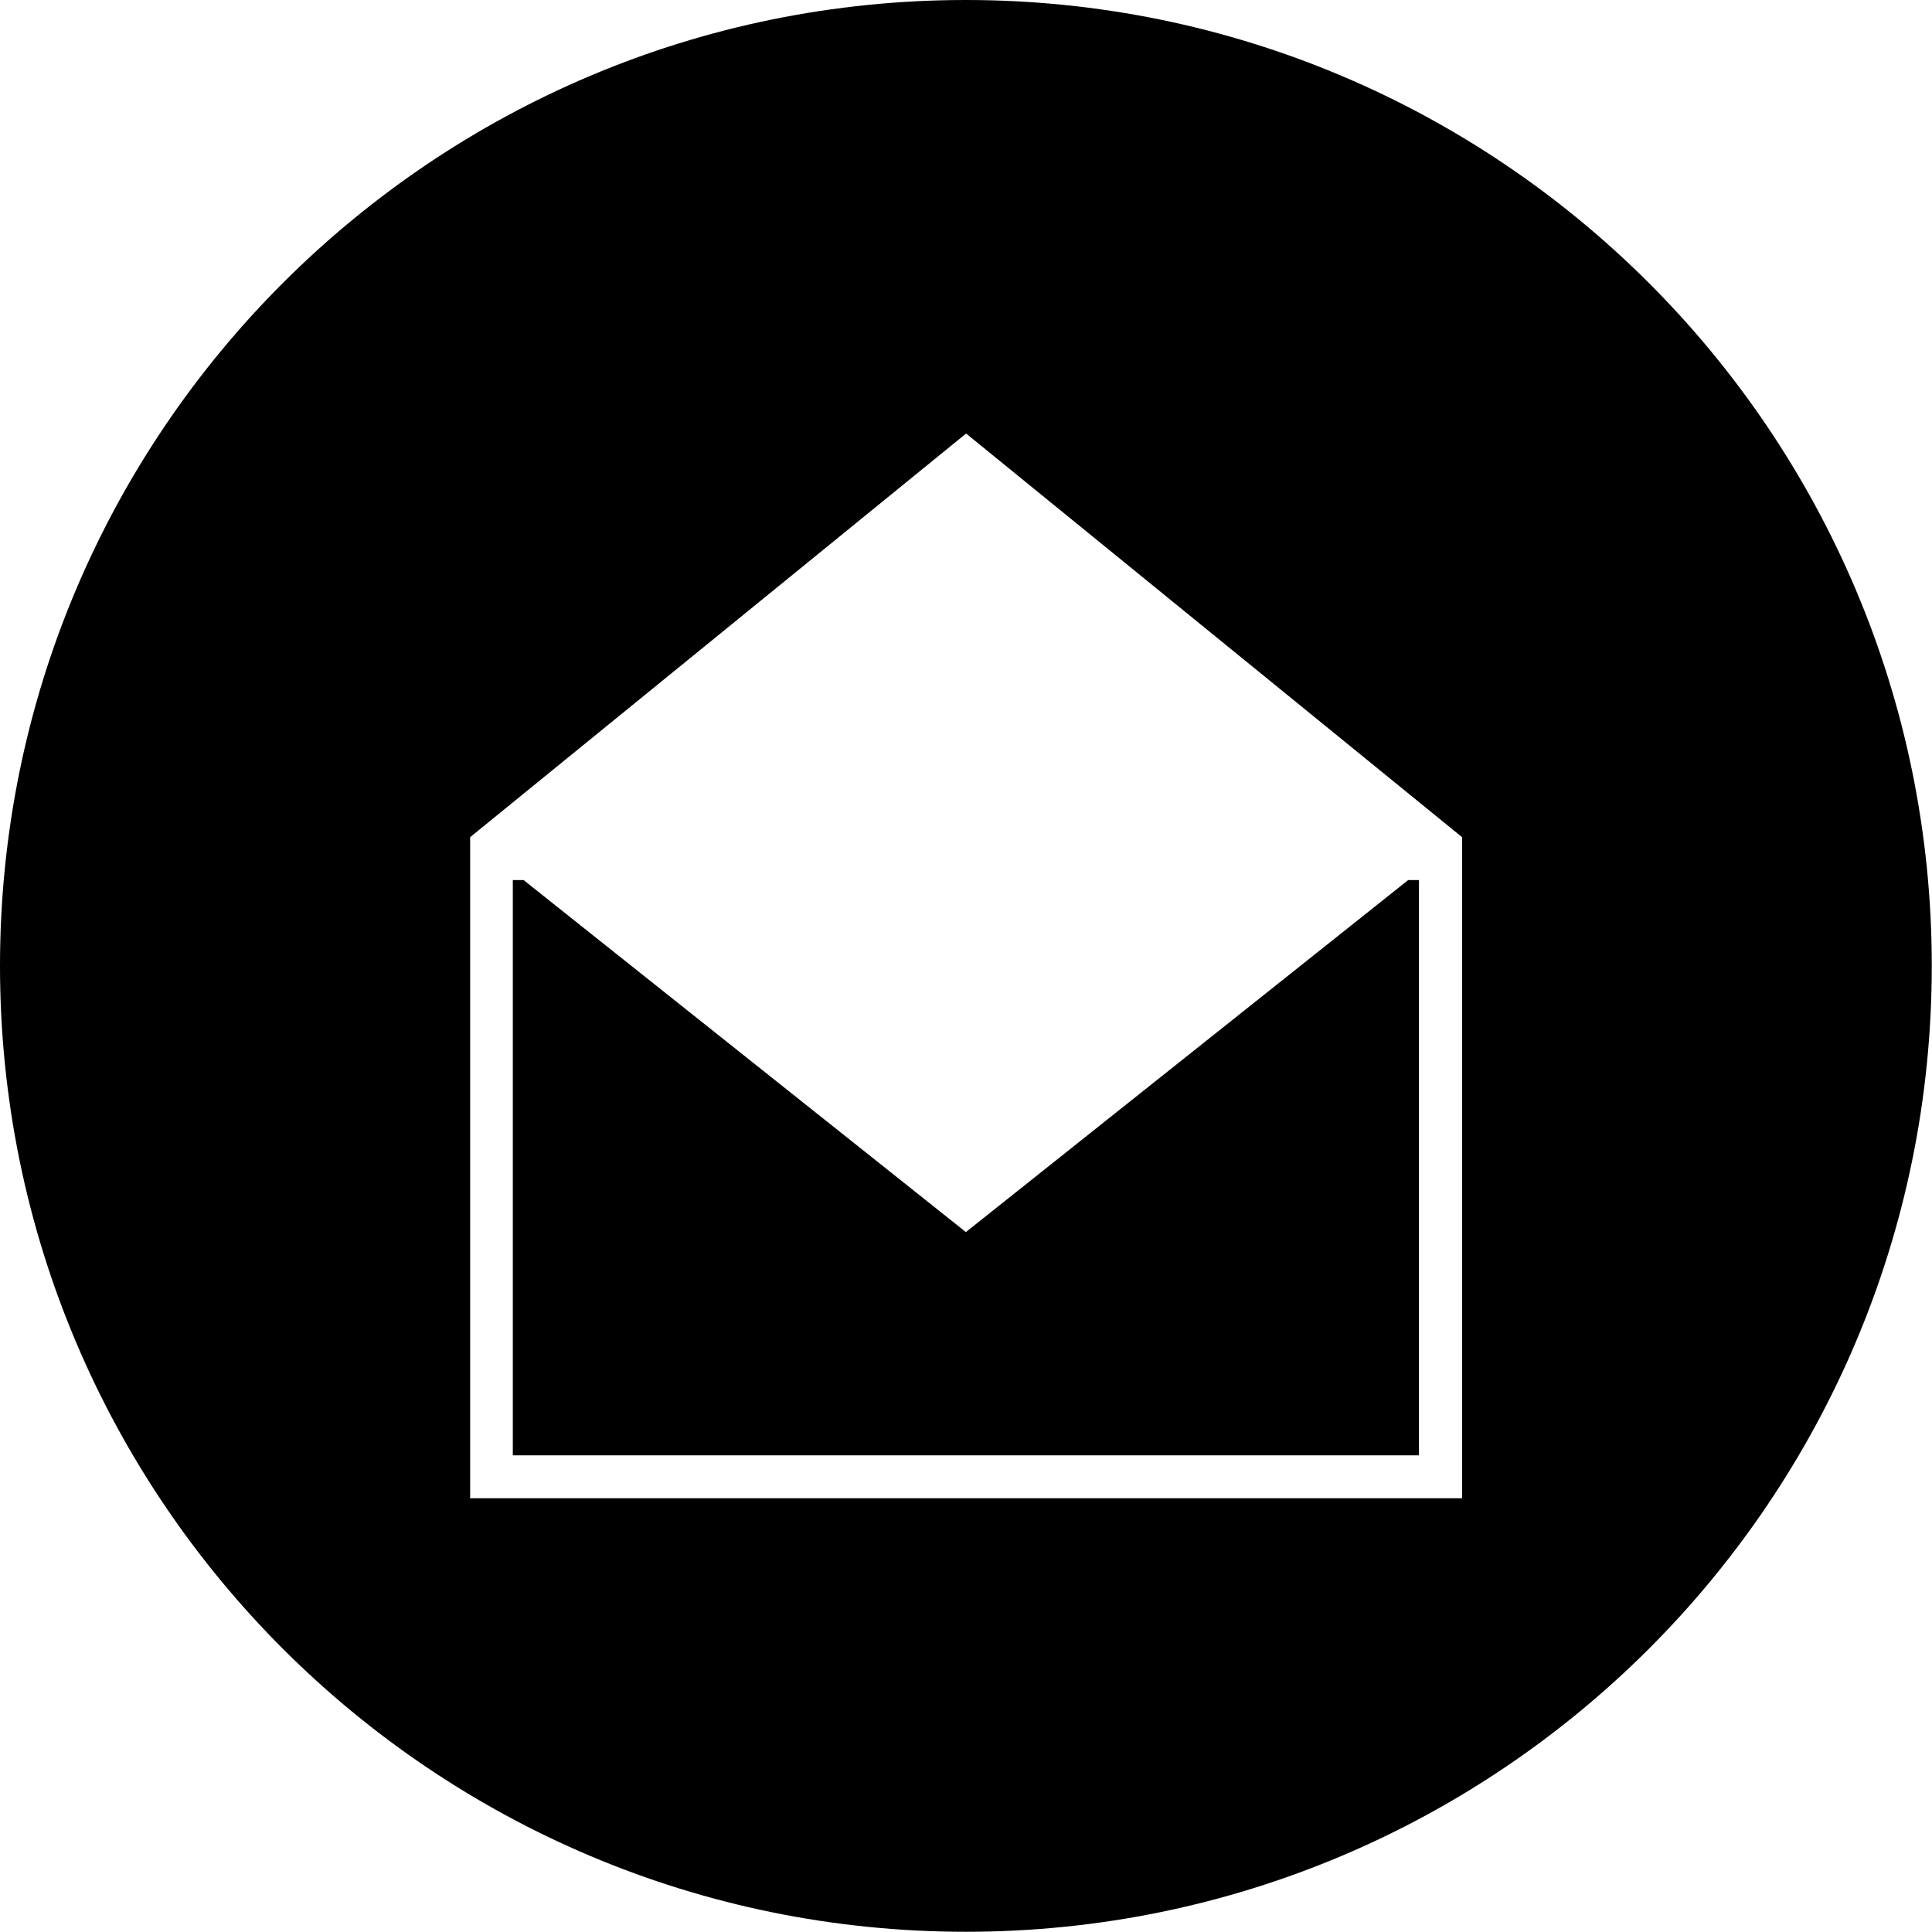 <?xml version="1.0" encoding="UTF-8"?>
<svg id="Layer_2" data-name="Layer 2" xmlns="http://www.w3.org/2000/svg" viewBox="0 0 86.01 86.01">
  <g id="Layer_1-2" data-name="Layer 1">
    <path d="m62.69,39.18l-19.69,15.67-19.69-15.67h-.48v25.61h40.33v-25.61h-.48Zm0,0l-19.69,15.67-19.69-15.67h-.48v25.61h40.33v-25.61h-.48ZM43,0C19.3,0,0,19.21,0,43s19.3,43,43,43,43-19.21,43-43S66.7,0,43,0Zm22.08,66.7H20.93v-29.43l22.08-17.97,22.08,17.97v29.43Zm-41.76-27.52h-.48v25.61h40.33v-25.61h-.48l-19.69,15.67-19.69-15.67Zm39.37,0l-19.69,15.67-19.69-15.67h-.48v25.61h40.33v-25.61h-.48Zm0,0l-19.69,15.67-19.69-15.67h-.48v25.61h40.33v-25.61h-.48Z"/>
  </g>
</svg>